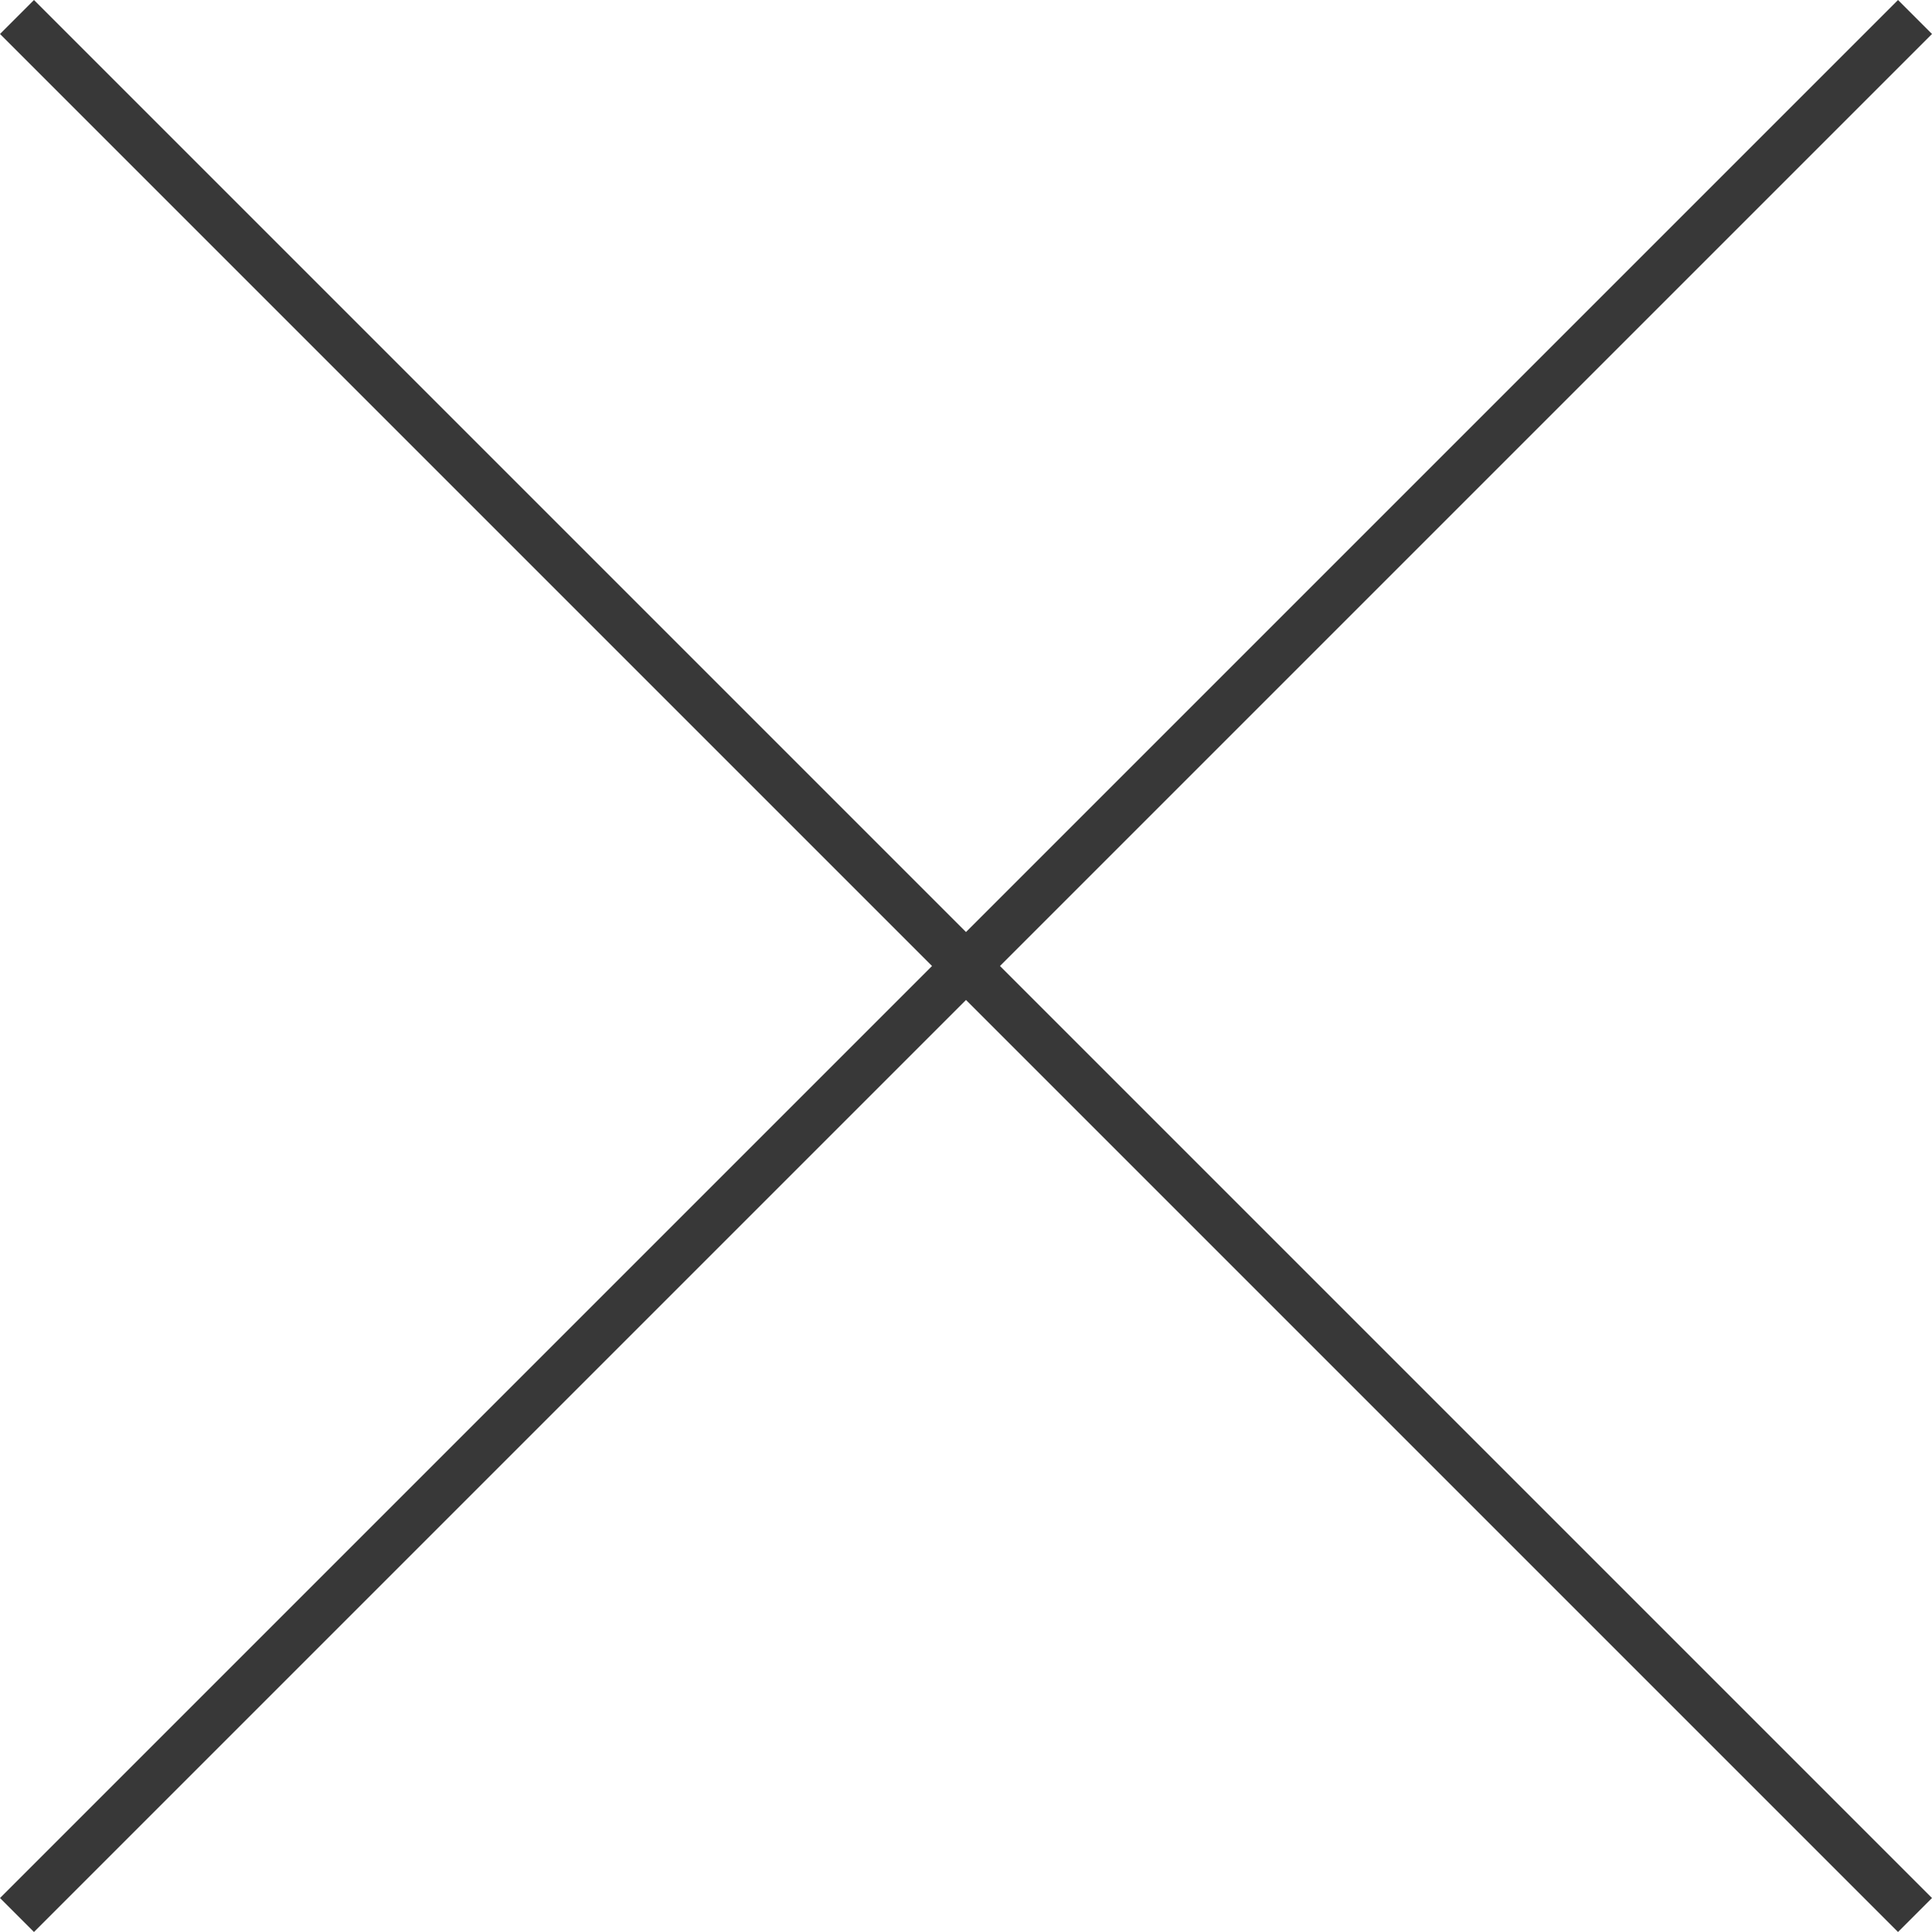 <?xml version="1.0" encoding="utf-8"?>
<!-- Generator: Adobe Illustrator 24.1.0, SVG Export Plug-In . SVG Version: 6.00 Build 0)  -->
<svg version="1.1" id="Livello_1" xmlns="http://www.w3.org/2000/svg" xmlns:xlink="http://www.w3.org/1999/xlink" x="0px" y="0px"
	 viewBox="0 0 39.8 39.8" style="enable-background:new 0 0 39.8 39.8;" xml:space="preserve">
<style type="text/css">
	.st0{fill:#383838;}
</style>
<g id="Livello_2_1_">
	<g id="Livello_1-2">
		<polygon class="st0" points="39.8,0.7 39.1,0 19.9,19.2 0.7,0 0,0.7 19.2,19.9 0,39.1 0.7,39.8 19.9,20.6 39.1,39.8 39.8,39.1 
			20.6,19.9 		"/>
	</g>
</g>
</svg>

